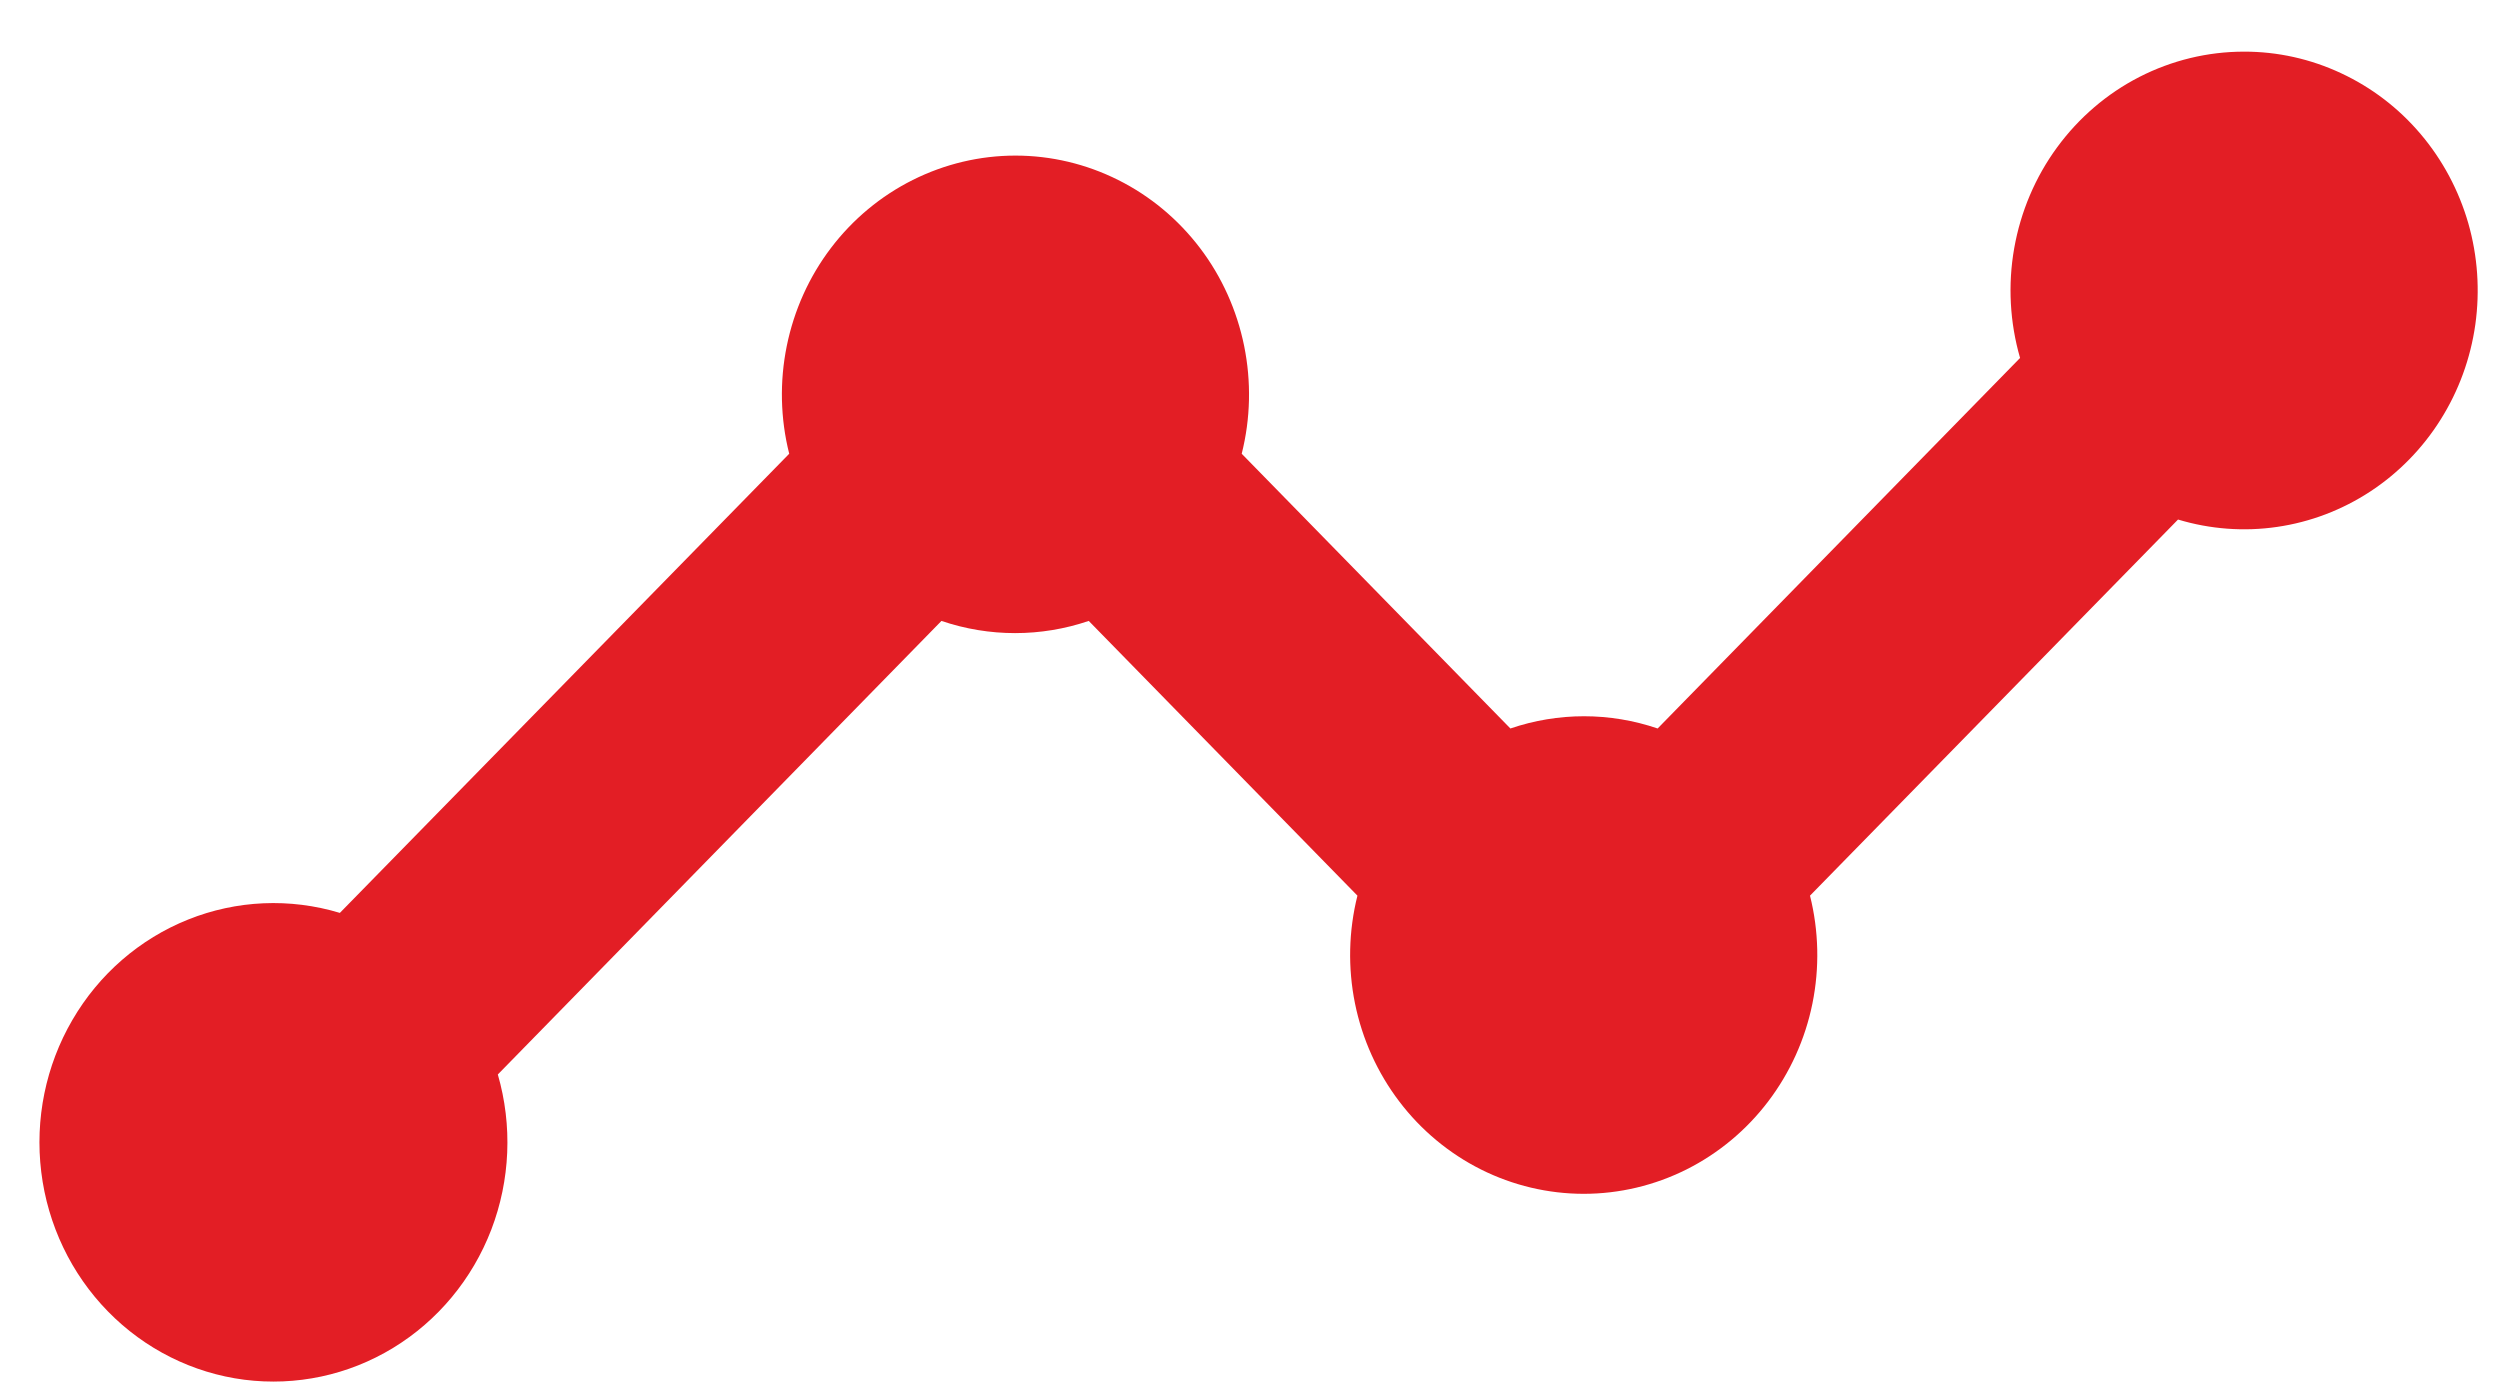<?xml version="1.0" encoding="UTF-8"?> <svg xmlns="http://www.w3.org/2000/svg" width="38" height="21" viewBox="0 0 38 21" fill="none"> <path d="M34.109 0.785C33.557 0.785 33.013 0.917 32.52 1.169C32.026 1.422 31.598 1.789 31.267 2.241C30.936 2.693 30.714 3.218 30.616 3.773C30.518 4.329 30.549 4.9 30.705 5.441L25.196 11.073C24.47 10.825 23.684 10.825 22.958 11.073L18.874 6.897C19.009 6.361 19.021 5.8 18.911 5.258C18.801 4.717 18.572 4.207 18.24 3.77C17.908 3.333 17.483 2.979 16.997 2.736C16.51 2.492 15.976 2.365 15.435 2.365C14.894 2.365 14.36 2.492 13.873 2.736C13.387 2.979 12.962 3.333 12.63 3.77C12.298 4.207 12.069 4.717 11.959 5.258C11.849 5.8 11.861 6.361 11.996 6.897L5.166 13.876C4.407 13.647 3.596 13.682 2.86 13.977C2.123 14.272 1.504 14.809 1.1 15.504C0.695 16.199 0.529 17.012 0.627 17.814C0.725 18.616 1.082 19.363 1.641 19.934C2.2 20.506 2.93 20.871 3.714 20.972C4.499 21.072 5.294 20.903 5.974 20.489C6.653 20.076 7.179 19.443 7.468 18.69C7.756 17.937 7.791 17.108 7.567 16.332L14.31 9.438C15.037 9.685 15.822 9.685 16.549 9.438L20.633 13.614C20.499 14.15 20.486 14.711 20.596 15.253C20.706 15.795 20.936 16.304 21.268 16.741C21.599 17.178 22.025 17.532 22.511 17.776C22.997 18.019 23.531 18.146 24.073 18.146C24.614 18.146 25.148 18.019 25.634 17.776C26.12 17.532 26.546 17.178 26.877 16.741C27.209 16.304 27.439 15.795 27.549 15.253C27.659 14.711 27.646 14.15 27.512 13.614L33.106 7.897C33.594 8.044 34.108 8.083 34.612 8.009C35.116 7.936 35.599 7.752 36.028 7.471C36.456 7.19 36.821 6.818 37.096 6.38C37.372 5.942 37.552 5.449 37.625 4.933C37.697 4.418 37.661 3.893 37.518 3.393C37.374 2.894 37.127 2.431 36.794 2.038C36.461 1.644 36.048 1.329 35.585 1.113C35.122 0.896 34.619 0.784 34.109 0.785V0.785Z" fill="#E31E25"></path> </svg> 